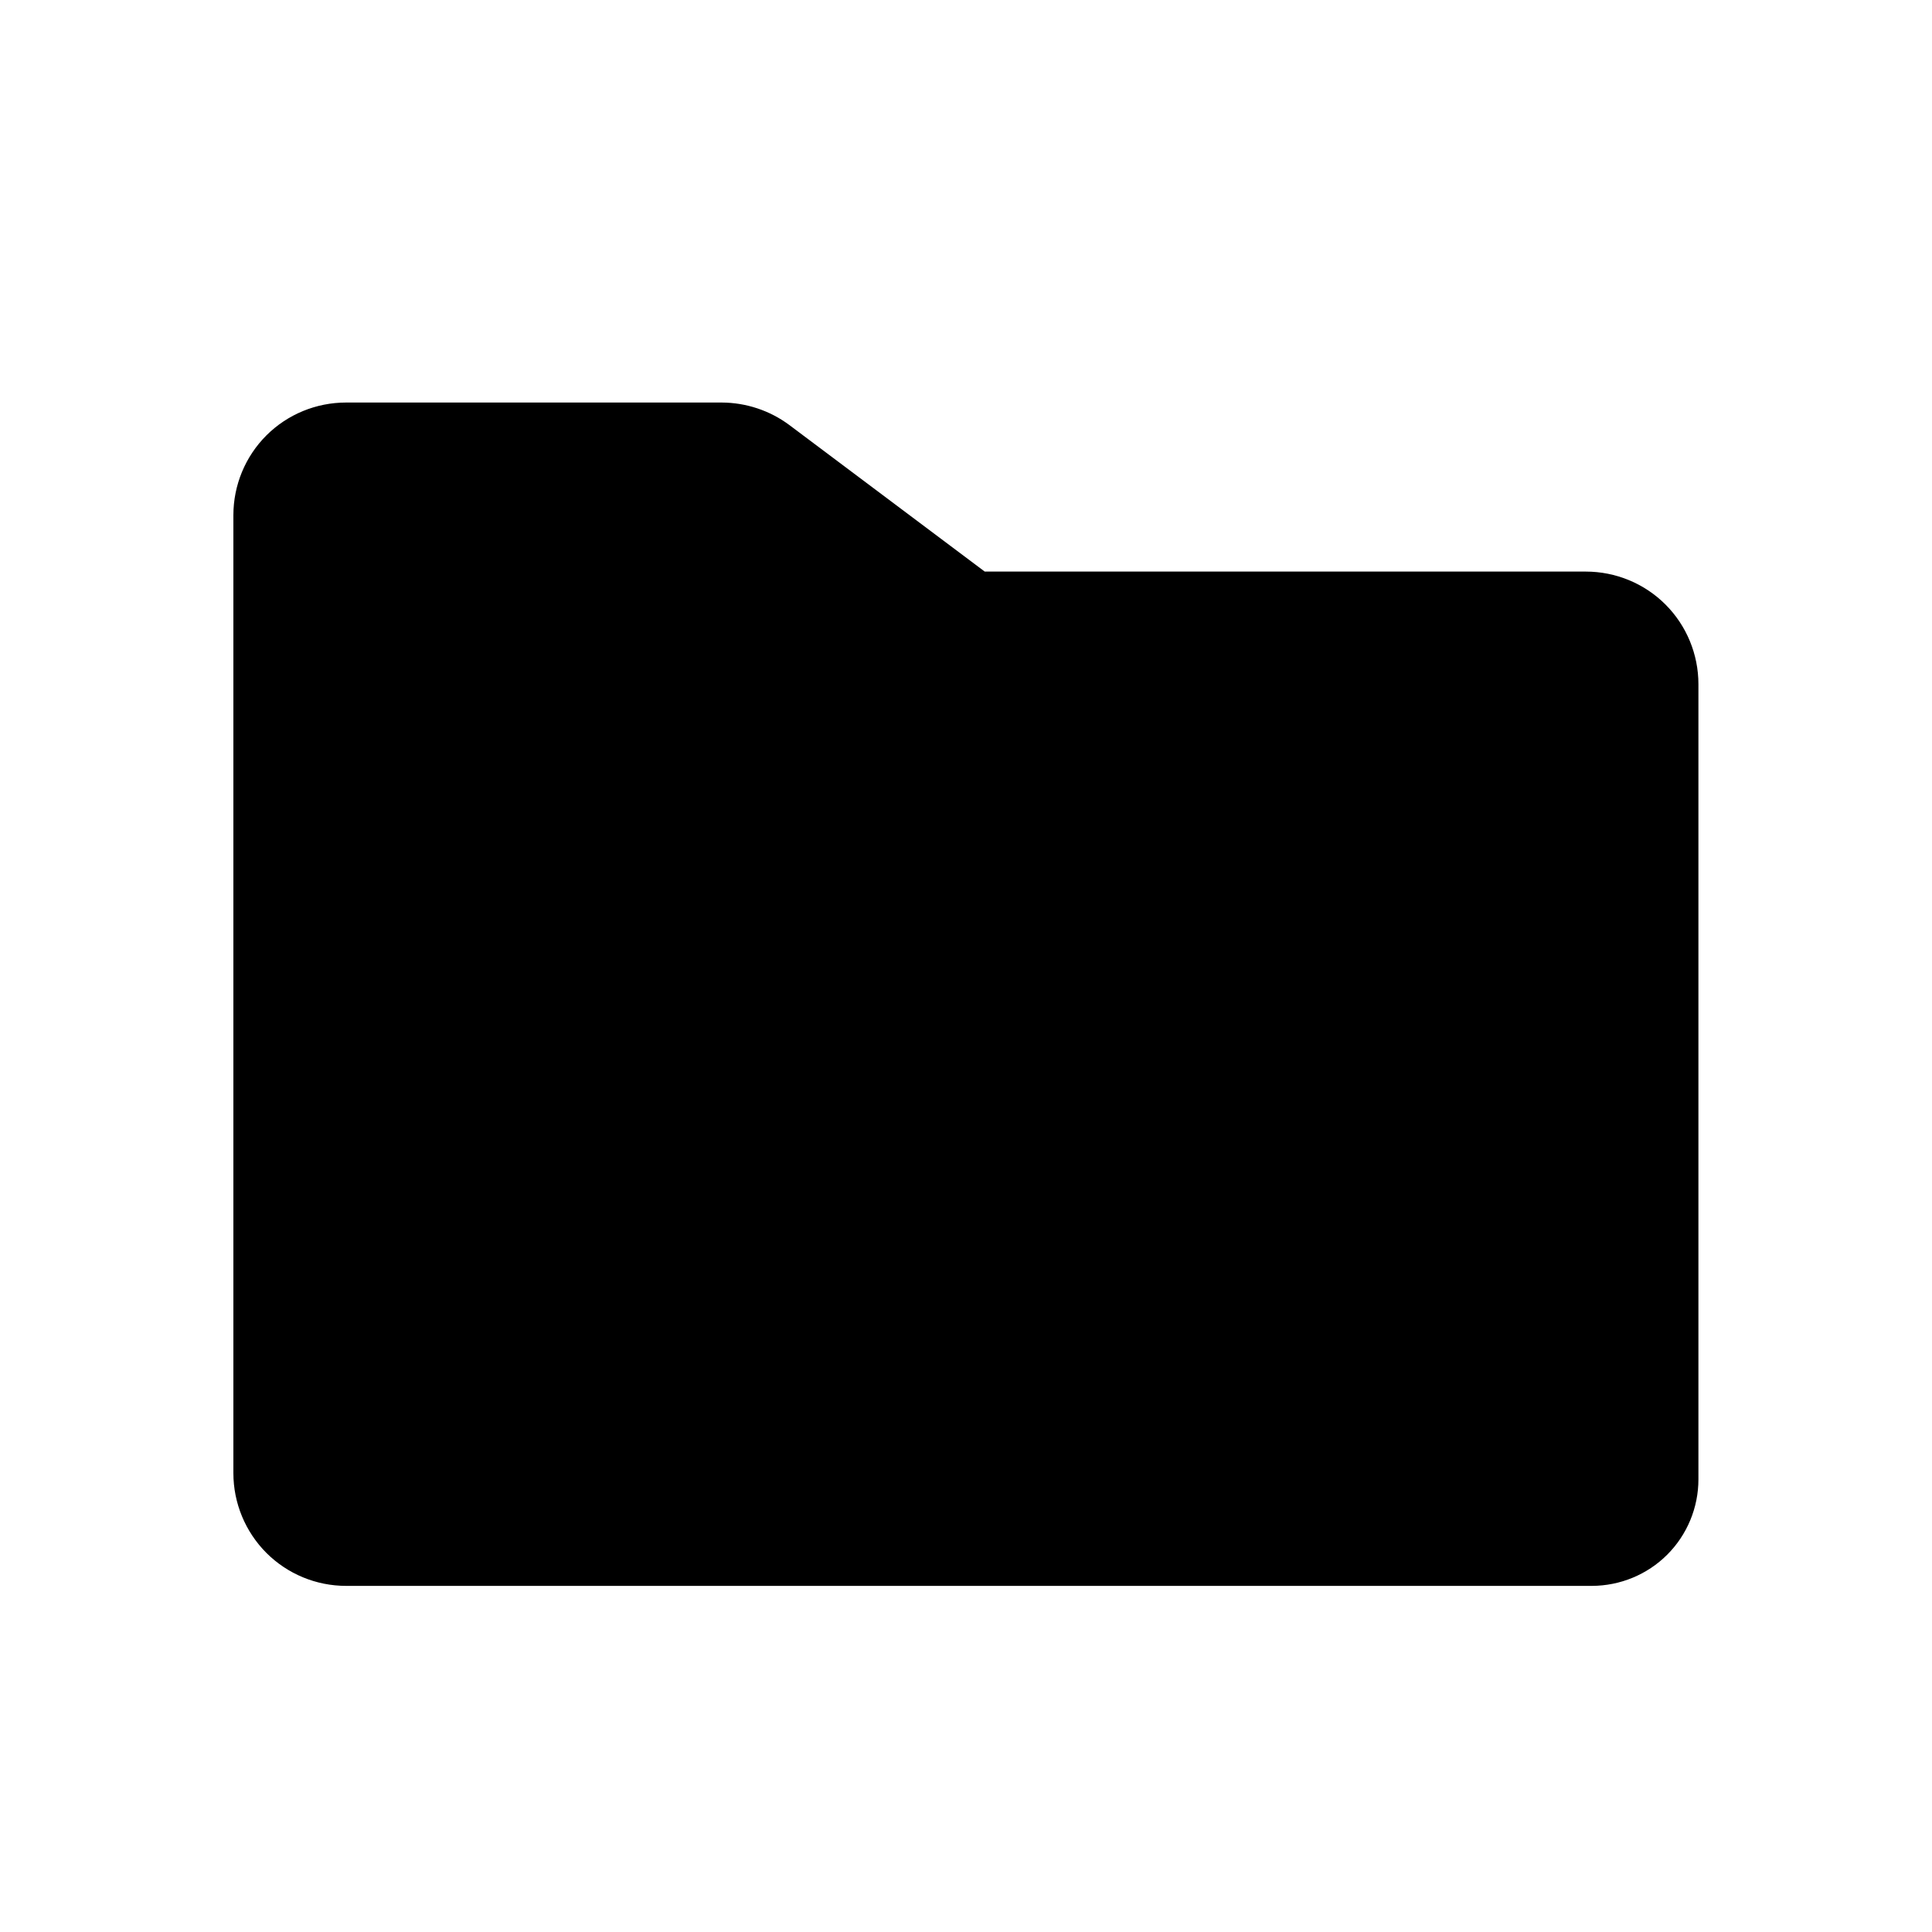 <svg width="20" height="20" viewBox="0 0 20 20" fill="none" xmlns="http://www.w3.org/2000/svg">
<path d="M7.471 4.167C7.723 4.168 7.968 4.249 8.17 4.399L10.194 5.917H16.416C16.725 5.917 17.022 6.039 17.241 6.258C17.459 6.476 17.582 6.773 17.582 7.083V15.314C17.582 15.606 17.466 15.887 17.259 16.094C17.053 16.3 16.772 16.416 16.48 16.417H3.583C3.273 16.417 2.976 16.294 2.757 16.075C2.539 15.856 2.416 15.559 2.416 15.25V5.333C2.416 5.023 2.539 4.726 2.757 4.508C2.976 4.289 3.273 4.167 3.583 4.167H7.471Z" fill="#614E3F" style="fill:#614E3F;fill:color(display-p3 0.38 0.306 0.247);fill-opacity:1;"/>
</svg>
